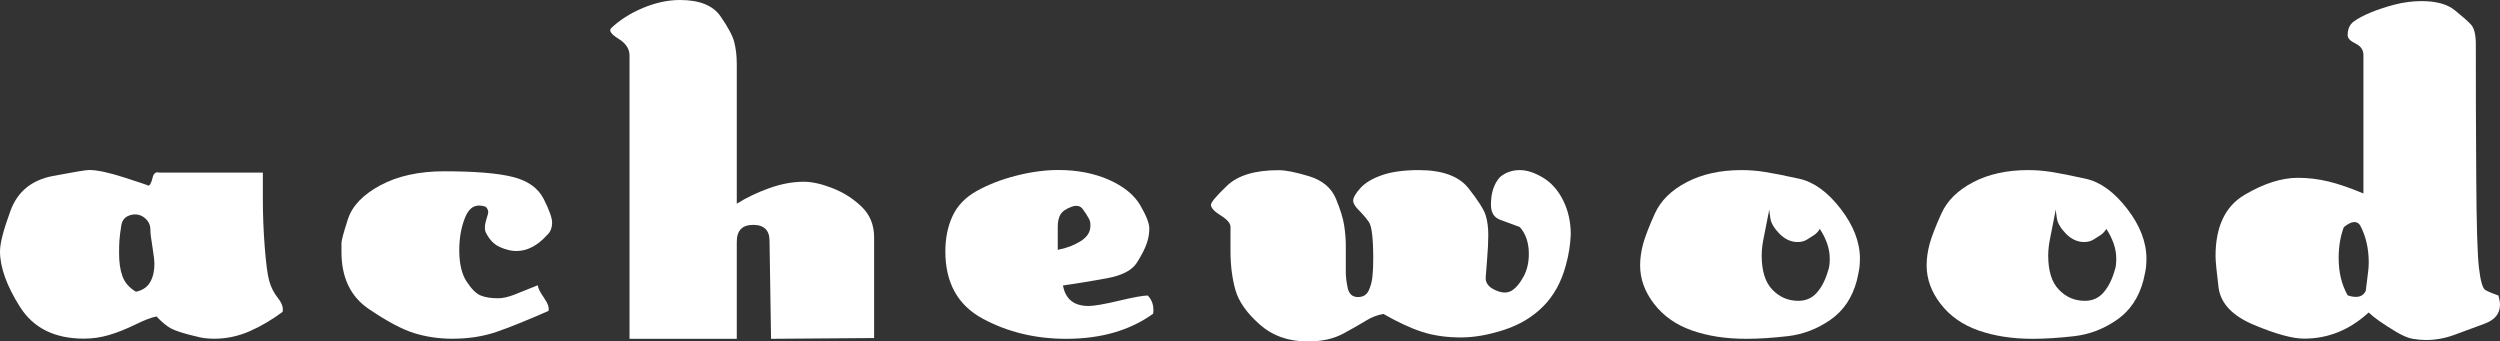 <?xml version="1.0" encoding="UTF-8" standalone="no" ?>
<!DOCTYPE svg PUBLIC "-//W3C//DTD SVG 1.1//EN" "http://www.w3.org/Graphics/SVG/1.1/DTD/svg11.dtd">
<svg width="291.61" height="39.83" version="1.1" xmlns="http://www.w3.org/2000/svg" xmlns:xlink="http://www.w3.org/1999/xlink" xml:space="preserve" name="achewood_logo2022">
  <rect width="100%" height="100%" fill="#333333" stroke="none"/>
  <defs/>
  <g transform="matrix(1.0 0.0 -0.0 -1.0 0.0 39.83) ">
    <g transform="matrix(1.0 0.0 0.0 1.0 -148.99 -473.44) " id="achewood_logo2022">
      <g>
        <path d="M181.95 476.89 C180.71 475.97 179.43 475.21 178.1 474.63 176.77 474.05 175.4 473.76 173.98 473.76 173.68 473.76 173.36 473.78 173.0 473.81 172.64 473.84 171.99 473.98 171.05 474.23 170.1 474.48 169.39 474.72 168.92 474.97 168.45 475.22 167.89 475.68 167.24 476.36 166.65 476.24 165.83 475.93 164.77 475.41 163.71 474.89 162.7 474.49 161.73 474.2 160.76 473.91 159.78 473.77 158.78 473.77 155.37 473.77 152.89 475.0 151.33 477.46 149.77 479.92 148.99 482.09 148.99 483.96 148.99 484.9 149.4 486.48 150.22 488.7 151.04 490.93 152.69 492.27 155.15 492.74 157.62 493.21 159.03 493.44 159.38 493.44 160.32 493.44 161.68 493.15 163.48 492.57 165.27 491.99 166.23 491.67 166.35 491.61 166.53 491.73 166.67 492.04 166.79 492.55 166.91 493.06 167.17 493.25 167.58 493.14 L179.65 493.14 C179.65 492.84 179.65 492.45 179.65 491.95 179.65 491.45 179.65 490.82 179.65 490.05 179.65 488.23 179.72 486.36 179.87 484.45 180.02 482.54 180.19 481.21 180.4 480.48 180.61 479.75 180.94 479.08 181.42 478.49 181.89 477.89 182.06 477.36 181.95 476.89 Z M166.53 486.5 C166.53 487.02 166.32 487.46 165.92 487.81 165.51 488.16 165.05 488.3 164.53 488.25 163.71 488.13 163.25 487.71 163.14 486.98 163.02 486.25 162.95 485.67 162.92 485.23 162.89 484.79 162.88 484.28 162.88 483.7 162.88 482.65 163.01 481.76 163.28 481.03 163.55 480.3 164.07 479.7 164.85 479.24 165.63 479.41 166.18 479.79 166.51 480.37 166.84 480.95 167.0 481.65 167.0 482.47 167.0 482.88 166.92 483.55 166.77 484.48 166.61 485.42 166.53 486.09 166.53 486.5 Z" fill="#FFFFFF" fill-rule="nonzero" id=""/>
        <path d="M212.96 477.0 C210.43 475.89 208.4 475.07 206.88 474.55 205.35 474.03 203.65 473.76 201.77 473.76 200.18 473.76 198.69 473.98 197.28 474.42 195.87 474.86 194.11 475.8 191.99 477.24 189.88 478.68 188.82 480.89 188.82 483.88 188.82 484.29 188.82 484.64 188.82 484.93 188.82 485.22 189.07 486.15 189.57 487.7 190.07 489.25 191.33 490.57 193.36 491.66 195.38 492.74 197.86 493.29 200.8 493.29 204.38 493.29 207.05 493.07 208.81 492.63 210.57 492.19 211.77 491.33 212.42 490.04 213.07 488.75 213.39 487.84 213.39 487.32 213.39 486.67 213.18 486.18 212.78 485.83 211.67 484.6 210.48 483.99 209.2 483.99 208.62 483.99 207.97 484.15 207.28 484.46 206.58 484.78 206.03 485.37 205.62 486.23 205.5 486.58 205.53 487.02 205.69 487.57 205.86 488.12 205.94 488.42 205.94 488.48 205.94 488.77 205.83 489.0 205.61 489.17 204.53 489.52 203.75 489.13 203.28 487.99 202.8 486.85 202.56 485.55 202.56 484.09 202.56 482.51 202.85 481.29 203.43 480.41 204.01 479.53 204.56 478.99 205.09 478.79 205.61 478.58 206.28 478.48 207.1 478.48 207.62 478.48 208.23 478.61 208.93 478.88 209.63 479.15 210.56 479.52 211.73 480.0 211.73 479.7 211.96 479.22 212.44 478.54 212.9 477.87 213.08 477.35 212.96 477.0 Z" fill="#FFFFFF" fill-rule="nonzero" id=""/>
        <path d="M250.96 473.84 L238.93 473.75 238.75 485.19 C238.75 486.42 238.11 487.04 236.84 487.04 235.57 487.04 234.93 486.38 234.93 485.06 L234.93 473.75 222.42 473.75 222.42 506.8 C222.42 507.57 221.99 508.22 221.13 508.75 220.27 509.28 219.99 509.7 220.28 509.99 221.27 510.93 222.5 511.72 223.98 512.34 225.46 512.96 226.9 513.27 228.3 513.27 230.56 513.27 232.13 512.65 233.01 511.4 233.88 510.15 234.42 509.16 234.62 508.42 234.82 507.68 234.93 506.8 234.93 505.79 L234.93 489.51 C236.06 490.22 237.32 490.82 238.71 491.32 240.1 491.82 241.45 492.07 242.76 492.07 243.71 492.07 244.82 491.82 246.1 491.32 247.38 490.82 248.5 490.11 249.48 489.17 250.46 488.24 250.95 487.04 250.95 485.58 L250.95 473.84 250.96 473.84 Z" fill="#FFFFFF" fill-rule="nonzero" id=""/>
        <path d="M283.5 476.68 C280.8 474.73 277.42 473.75 273.36 473.75 269.77 473.75 266.53 474.53 263.62 476.1 260.71 477.67 259.26 480.28 259.26 483.95 259.26 485.49 259.54 486.86 260.1 488.07 260.66 489.28 261.6 490.26 262.93 491.0 264.26 491.74 265.78 492.33 267.49 492.77 269.2 493.21 270.86 493.44 272.45 493.44 274.67 493.44 276.64 493.05 278.36 492.29 280.08 491.52 281.29 490.53 282.0 489.32 282.7 488.11 283.05 487.21 283.05 486.62 283.05 486.03 282.95 485.44 282.74 484.85 282.54 484.26 282.16 483.52 281.6 482.63 281.04 481.74 279.88 481.14 278.1 480.81 276.32 480.49 274.61 480.2 272.98 479.97 273.27 478.37 274.26 477.58 275.96 477.58 276.6 477.58 277.78 477.78 279.5 478.19 281.22 478.6 282.35 478.8 282.87 478.8 283.41 478.24 283.61 477.54 283.5 476.68 Z M276.02 487.73 C275.8 488.15 275.55 488.54 275.27 488.9 274.99 489.26 274.58 489.35 274.03 489.17 273.36 488.93 272.92 488.63 272.7 488.27 272.48 487.91 272.37 487.43 272.37 486.83 272.37 485.93 272.37 485.03 272.37 484.13 273.35 484.31 274.23 484.64 275.01 485.12 275.79 485.6 276.18 486.2 276.18 486.92 276.19 487.28 276.13 487.55 276.02 487.73 Z" fill="#FFFFFF" fill-rule="nonzero" id=""/>
        <path d="M331.63 482.3 C331.1 480.35 330.22 478.76 328.99 477.53 327.76 476.29 326.23 475.38 324.42 474.79 322.6 474.2 320.93 473.91 319.41 473.91 317.71 473.91 316.18 474.13 314.84 474.57 313.49 475.01 312.0 475.71 310.36 476.65 309.65 476.53 308.97 476.27 308.33 475.87 307.68 475.47 306.8 474.97 305.68 474.36 304.56 473.75 303.18 473.44 301.53 473.44 299.29 473.44 297.42 474.1 295.92 475.43 294.42 476.76 293.47 478.1 293.09 479.46 292.71 480.82 292.52 482.32 292.52 483.98 L292.52 486.81 C292.52 487.22 292.14 487.67 291.38 488.14 290.62 488.61 290.24 489.03 290.24 489.38 290.24 489.67 290.87 490.42 292.13 491.62 293.39 492.82 295.39 493.42 298.14 493.42 298.96 493.42 300.14 493.18 301.7 492.71 303.25 492.23 304.29 491.36 304.82 490.08 305.35 488.8 305.67 487.75 305.79 486.91 305.91 486.08 305.97 485.33 305.97 484.68 305.97 484.14 305.97 483.61 305.97 483.07 305.97 482.54 305.97 482.0 305.97 481.47 305.97 480.99 306.04 480.4 306.19 479.69 306.34 478.98 306.74 478.62 307.39 478.62 307.98 478.62 308.4 478.87 308.64 479.38 308.88 479.89 309.02 480.43 309.08 481.03 309.14 481.62 309.17 482.31 309.17 483.08 309.17 485.46 309.0 486.88 308.67 487.36 308.34 487.83 307.95 488.29 307.5 488.74 307.05 489.19 306.83 489.56 306.83 489.86 306.83 490.22 307.11 490.71 307.67 491.33 308.23 491.95 309.08 492.46 310.22 492.85 311.36 493.24 312.79 493.43 314.49 493.43 317.25 493.43 319.19 492.71 320.3 491.29 321.42 489.86 322.08 488.82 322.28 488.17 322.49 487.52 322.59 486.74 322.59 485.85 322.59 485.08 322.54 484.08 322.44 482.86 322.34 481.64 322.29 481.0 322.29 480.94 322.23 480.17 322.76 479.6 323.88 479.25 324.47 479.07 324.98 479.13 325.42 479.43 325.86 479.73 326.29 480.25 326.7 481.0 327.11 481.75 327.32 482.63 327.32 483.65 327.32 484.97 326.96 486.01 326.26 486.79 325.43 487.09 324.66 487.37 323.96 487.64 323.25 487.91 322.9 488.49 322.9 489.39 322.9 490.77 323.25 491.84 323.96 492.62 324.61 493.16 325.38 493.43 326.27 493.43 327.09 493.43 328.0 493.13 328.97 492.55 329.95 491.96 330.73 491.08 331.32 489.9 331.91 488.72 332.21 487.4 332.21 485.92 332.16 484.75 331.98 483.54 331.63 482.3 Z" fill="#FFFFFF" fill-rule="nonzero" id=""/>
        <path d="M365.58 480.55 C365.05 478.55 364.02 477.02 362.49 475.96 360.96 474.9 359.31 474.27 357.54 474.06 355.77 473.86 354.15 473.75 352.68 473.75 350.32 473.75 348.21 474.07 346.36 474.72 344.5 475.37 343.03 476.4 341.94 477.81 340.85 479.22 340.3 480.72 340.3 482.31 340.3 483.13 340.42 483.97 340.65 484.83 340.89 485.68 341.34 486.86 342.02 488.36 342.7 489.86 343.93 491.08 345.73 492.02 347.53 492.96 349.66 493.43 352.14 493.43 353.02 493.43 353.94 493.36 354.88 493.21 355.82 493.06 357.15 492.8 358.86 492.42 360.57 492.04 362.17 490.88 363.68 488.93 365.18 486.99 365.94 485.04 365.94 483.1 365.94 482.8 365.92 482.48 365.89 482.13 365.85 481.79 365.75 481.26 365.58 480.55 Z M362.24 481.75 C362.36 482.05 362.42 482.49 362.42 483.09 362.42 483.68 362.32 484.28 362.11 484.87 361.9 485.47 361.62 486.03 361.26 486.57 361.08 486.27 360.86 486.03 360.59 485.85 360.32 485.67 360.04 485.49 359.74 485.31 359.44 485.13 359.08 485.04 358.67 485.04 357.9 485.04 357.2 485.36 356.57 485.99 355.95 486.62 355.59 487.22 355.5 487.76 355.41 488.3 355.37 488.67 355.37 488.85 355.13 487.59 354.92 486.54 354.75 485.71 354.57 484.87 354.48 484.12 354.48 483.47 354.48 481.67 354.89 480.34 355.73 479.48 356.56 478.61 357.57 478.18 358.76 478.18 359.65 478.18 360.38 478.51 360.94 479.16 361.51 479.82 361.94 480.68 362.24 481.75 Z" fill="#FFFFFF" fill-rule="nonzero" id=""/>
        <path d="M399.0 480.55 C398.47 478.55 397.44 477.02 395.91 475.96 394.38 474.9 392.73 474.27 390.96 474.06 389.19 473.86 387.57 473.75 386.1 473.75 383.74 473.75 381.63 474.07 379.78 474.72 377.92 475.37 376.45 476.4 375.36 477.81 374.27 479.22 373.72 480.72 373.72 482.31 373.72 483.13 373.84 483.97 374.07 484.83 374.31 485.68 374.76 486.86 375.44 488.36 376.12 489.86 377.35 491.08 379.15 492.02 380.95 492.96 383.08 493.43 385.56 493.43 386.44 493.43 387.36 493.36 388.3 493.21 389.24 493.06 390.57 492.8 392.28 492.42 393.99 492.04 395.59 490.88 397.1 488.93 398.6 486.99 399.36 485.04 399.36 483.1 399.36 482.8 399.34 482.48 399.31 482.13 399.28 481.79 399.17 481.26 399.0 480.55 Z M395.66 481.75 C395.78 482.05 395.84 482.49 395.84 483.09 395.84 483.68 395.74 484.28 395.53 484.87 395.32 485.47 395.04 486.03 394.68 486.57 394.5 486.27 394.28 486.03 394.01 485.85 393.74 485.67 393.46 485.49 393.16 485.31 392.86 485.13 392.5 485.04 392.09 485.04 391.32 485.04 390.62 485.36 389.99 485.99 389.37 486.62 389.01 487.22 388.92 487.76 388.83 488.3 388.79 488.67 388.79 488.85 388.55 487.59 388.34 486.54 388.17 485.71 387.99 484.87 387.9 484.12 387.9 483.47 387.9 481.67 388.31 480.34 389.15 479.48 389.98 478.61 390.99 478.18 392.18 478.18 393.07 478.18 393.8 478.51 394.36 479.16 394.93 479.82 395.36 480.68 395.66 481.75 Z" fill="#FFFFFF" fill-rule="nonzero" id=""/>
        <path d="M440.42 478.8 C440.54 478.33 440.6 477.98 440.6 477.74 440.6 476.68 439.99 475.94 438.77 475.5 437.55 475.06 436.4 474.63 435.3 474.22 434.2 473.81 433.09 473.61 431.96 473.61 431.48 473.61 430.98 473.66 430.45 473.74 429.92 473.83 429.26 474.1 428.49 474.56 427.72 475.02 427.07 475.44 426.53 475.82 426.0 476.19 425.58 476.53 425.28 476.82 423.06 474.78 420.55 473.77 417.75 473.77 416.41 473.77 414.47 474.3 411.93 475.36 409.39 476.42 408.01 477.88 407.77 479.74 407.54 481.6 407.42 482.82 407.42 483.41 407.42 486.83 408.55 489.21 410.8 490.54 413.05 491.87 415.13 492.53 417.04 492.53 418.25 492.53 419.45 492.38 420.64 492.09 421.82 491.8 423.17 491.33 424.67 490.7 424.67 492.46 424.67 495.17 424.67 498.82 424.67 502.47 424.67 505.15 424.67 506.86 424.67 507.45 424.36 507.89 423.75 508.19 423.14 508.48 422.83 508.81 422.83 509.16 422.83 509.87 423.06 510.4 423.53 510.75 424.0 511.1 424.66 511.46 425.51 511.81 426.36 512.16 427.3 512.47 428.33 512.74 429.36 513.0 430.4 513.14 431.45 513.14 433.15 513.14 434.44 512.79 435.32 512.08 436.2 511.37 436.83 510.82 437.21 510.41 437.59 510.0 437.78 509.24 437.78 508.12 437.78 503.07 437.79 497.87 437.83 492.5 437.86 487.13 437.96 483.65 438.14 482.07 438.32 480.48 438.58 479.6 438.91 479.43 439.26 479.23 439.76 479.03 440.42 478.8 Z M424.94 479.34 C425.05 480.28 425.14 480.97 425.2 481.42 425.26 481.86 425.29 482.26 425.29 482.61 425.29 484.32 424.94 485.79 424.26 487.03 423.86 487.56 423.23 487.47 422.38 486.77 421.98 485.71 421.78 484.5 421.78 483.15 421.78 481.5 422.13 480.06 422.83 478.82 423.18 478.7 423.5 478.64 423.79 478.64 424.33 478.64 424.71 478.87 424.94 479.34 Z" fill="#FFFFFF" fill-rule="nonzero" id=""/>
      </g>
    </g>
  </g>
</svg>

